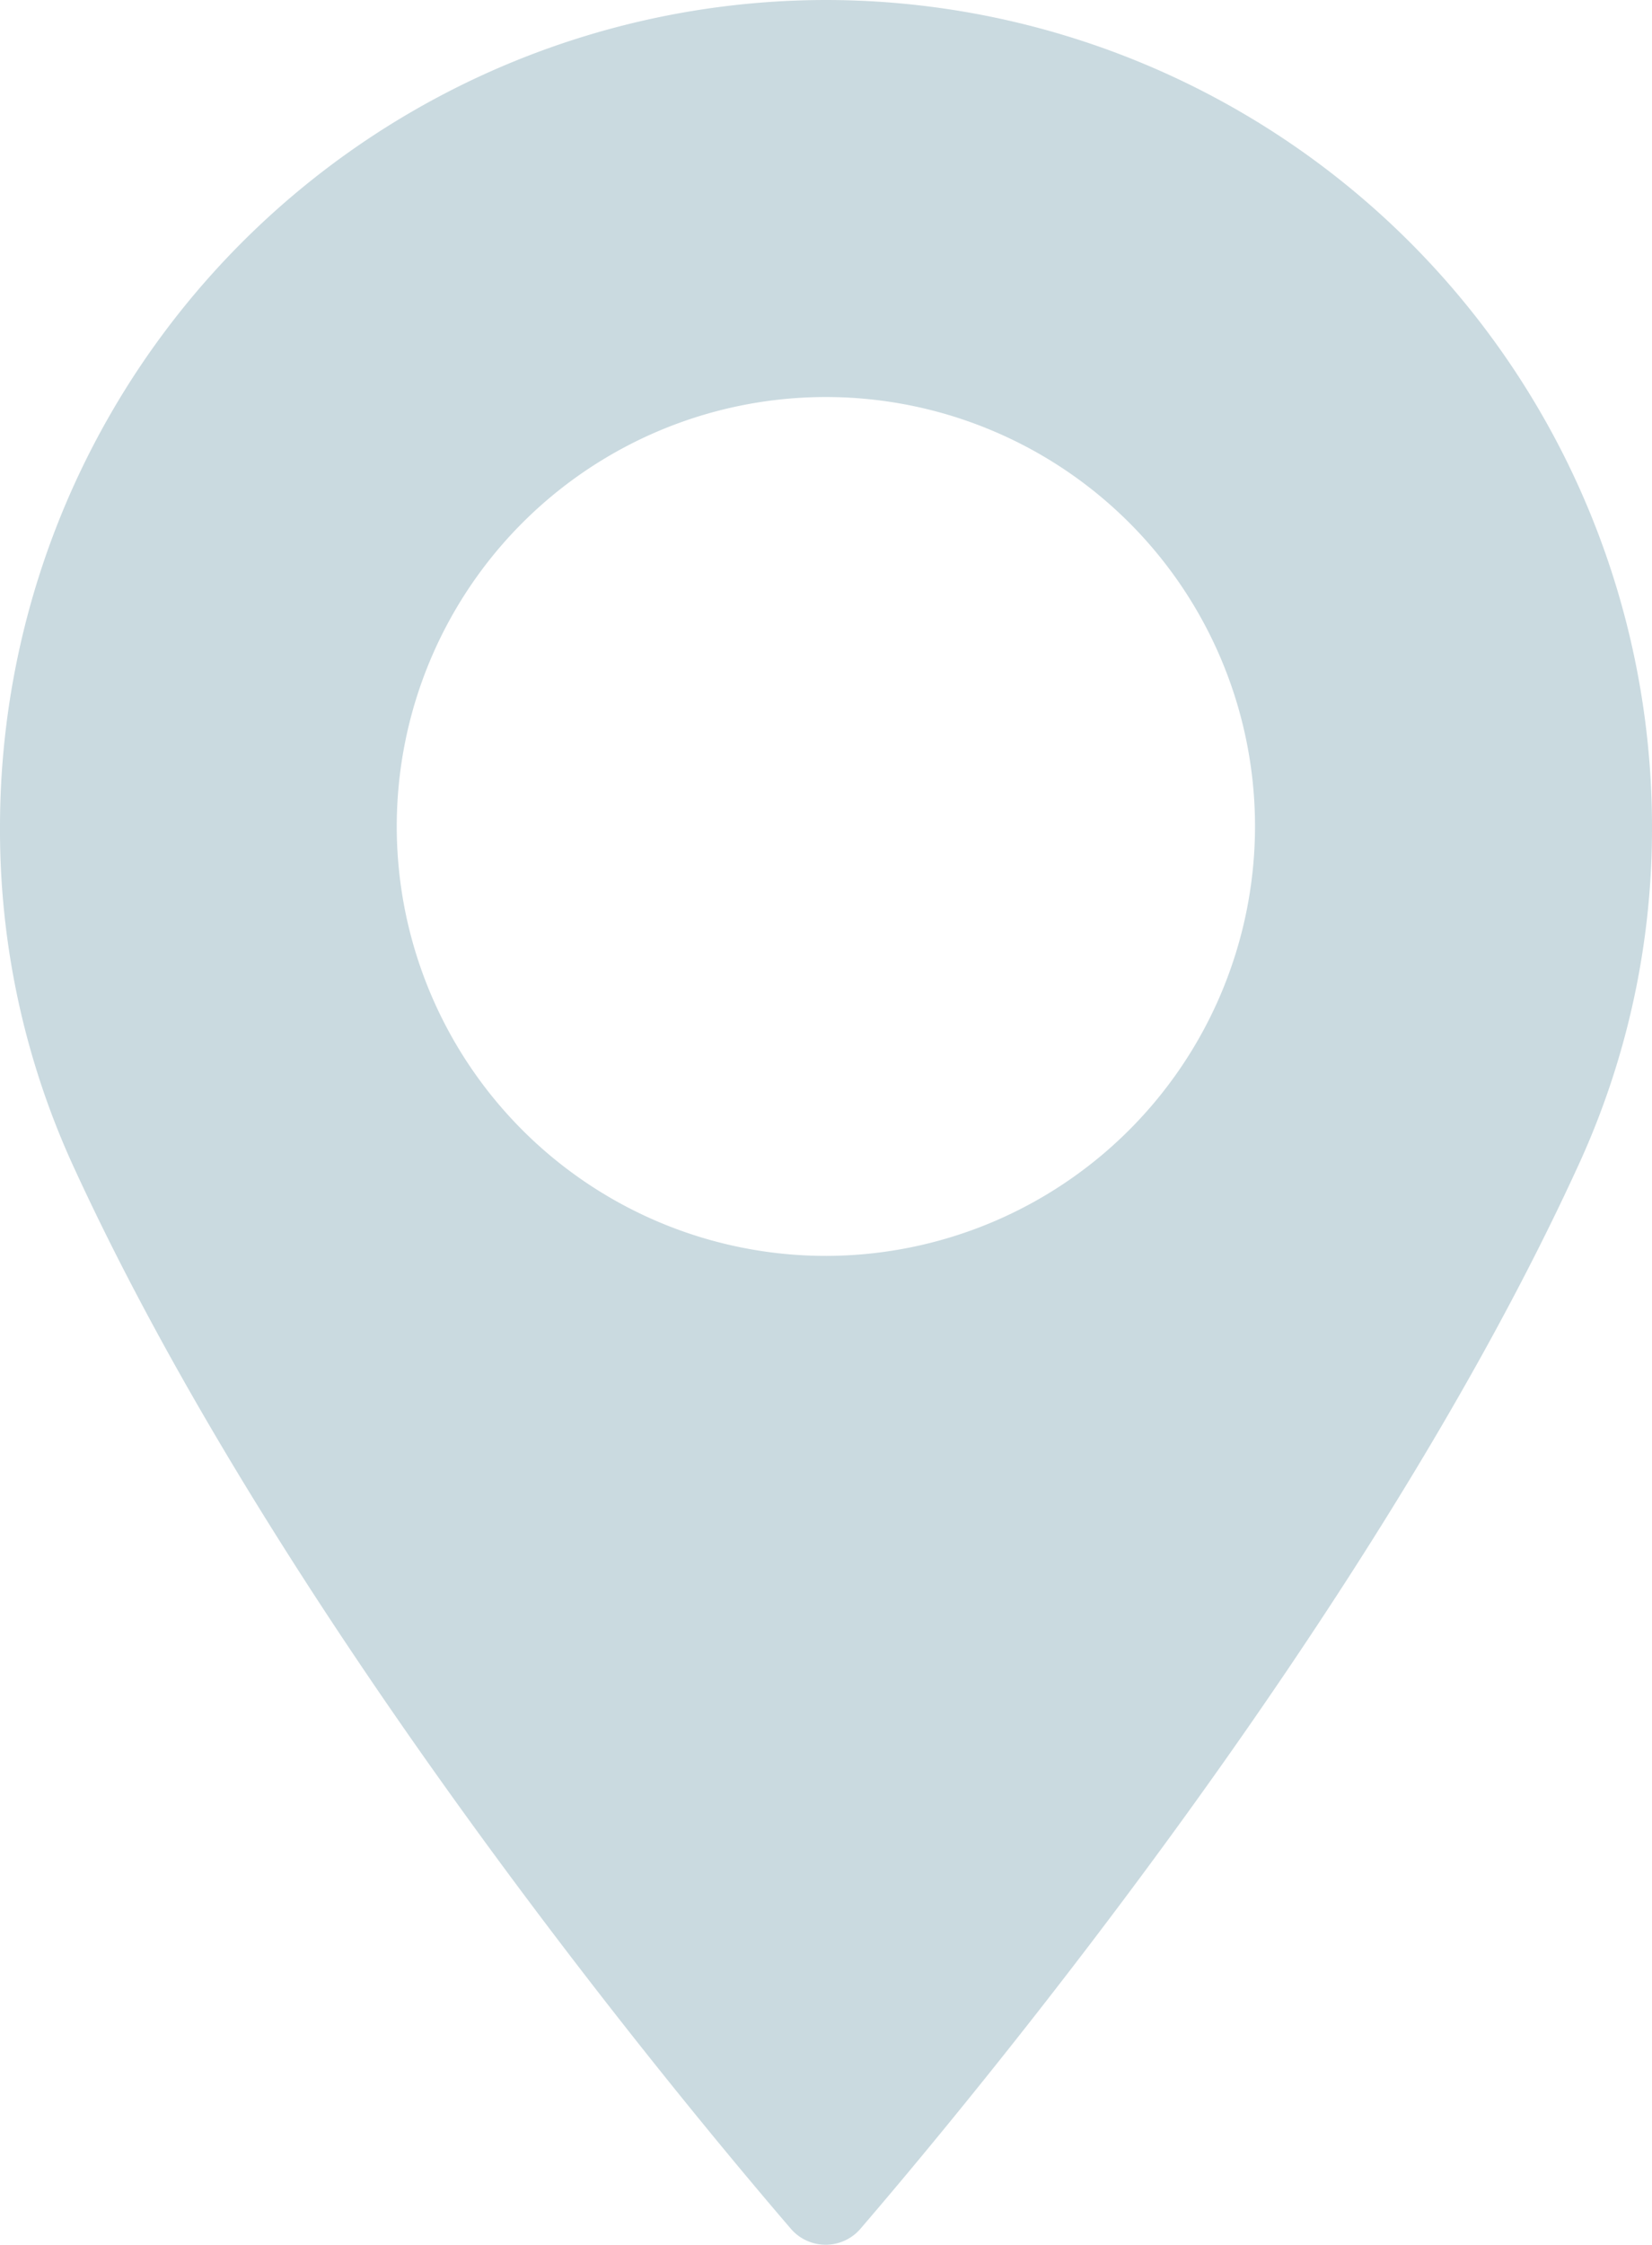 <svg xmlns="http://www.w3.org/2000/svg" viewBox="0 0 71.95 97.71"><defs><style>.cls-1{fill:#CADAE0;}</style></defs><title>Маркер</title><g id="Слой_2" data-name="Слой 2"><g id="Capa_1" data-name="Capa 1"><path class="cls-1" d="M36,0A36,36,0,0,0,0,36,35.09,35.09,0,0,0,3.15,50.66c9,19.68,26.24,40.46,31.31,46.36a2,2,0,0,0,3,0c5.07-5.9,22.31-26.68,31.31-46.36A35.07,35.07,0,0,0,71.95,36,36,36,0,0,0,36,0Zm0,54.66A18.69,18.69,0,1,1,54.66,36,18.71,18.71,0,0,1,36,54.66Z"/></g></g></svg>